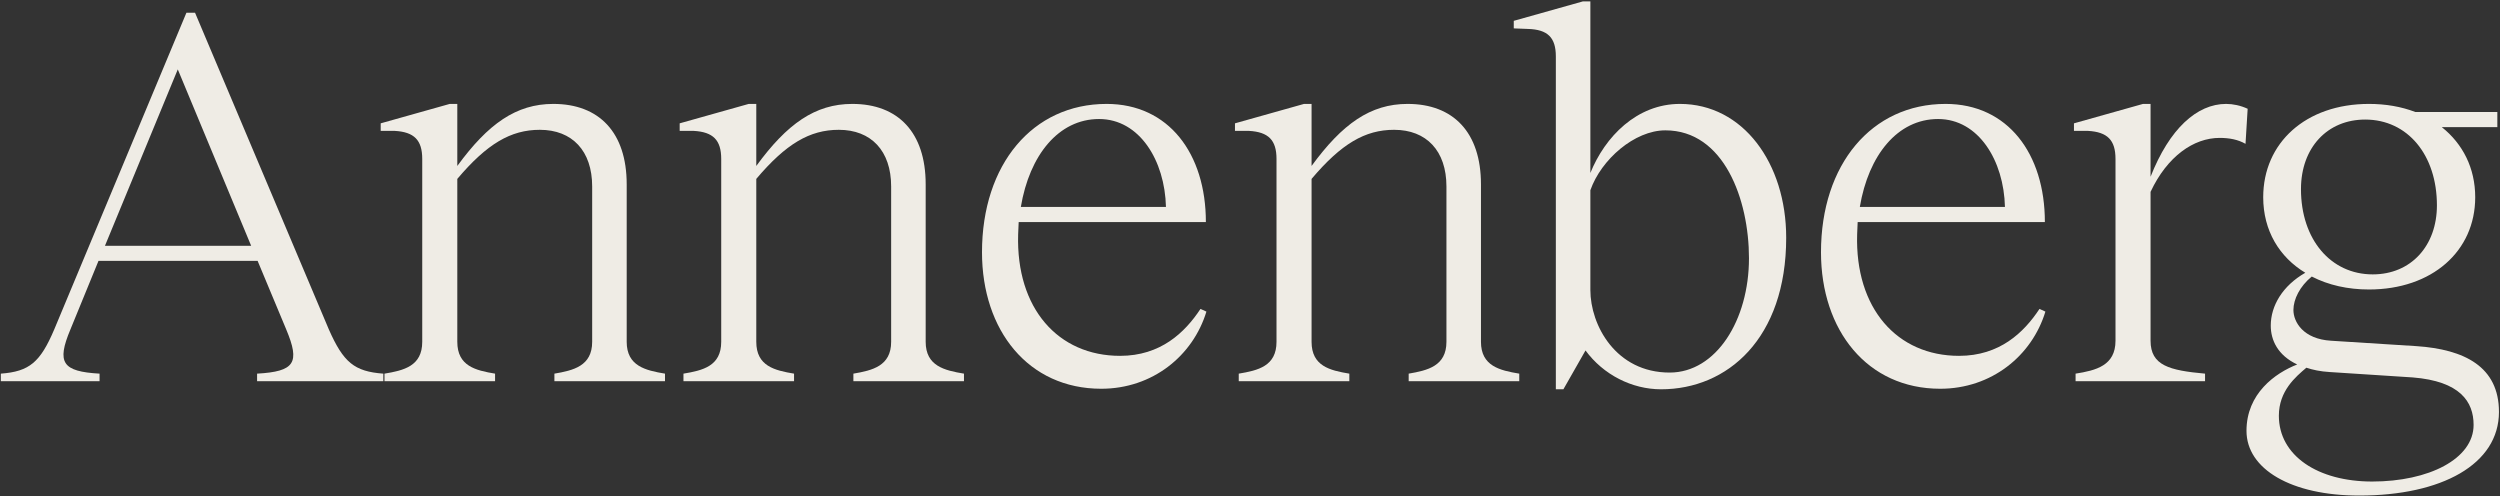 <?xml version="1.0" encoding="UTF-8"?> <svg xmlns="http://www.w3.org/2000/svg" width="1516" height="301" viewBox="0 0 1516 301" fill="none"><rect x="0" y="0" width="1516" height="301" fill="#333333" stroke="none"/><path d="M1434.24 72.5C1411.34 72.5 1395.31 89.511 1395.31 114.7C1395.31 145.123 1413.3 166.387 1438.82 166.387C1462.05 166.387 1477.75 149.049 1477.75 124.514C1477.75 94.091 1460.08 72.5 1434.24 72.5ZM1362.27 261.254C1362.27 238.682 1379.61 226.251 1393.02 221.017C1381.25 215.456 1376.99 206.296 1376.99 197.464C1376.99 185.36 1384.19 173.256 1397.93 165.405C1382.23 155.918 1372.41 139.889 1372.41 119.607C1372.41 86.567 1398.26 63.014 1436.53 63.014C1446.67 63.014 1456.16 64.649 1464.66 67.921H1514.39V77.08H1480.69C1493.45 87.221 1500.97 101.942 1500.97 119.607C1500.97 152.32 1474.8 175.546 1436.53 175.546C1423.77 175.546 1412 172.929 1401.85 167.695C1394.66 173.583 1390.73 181.435 1390.73 187.977C1390.73 195.174 1396.62 205.642 1413.63 206.624L1465.32 209.895C1494.43 211.858 1515.37 222.326 1515.37 249.805C1515.37 281.536 1480.69 300.51 1430.64 300.51C1389.42 300.51 1362.27 284.48 1362.27 261.254ZM1381.9 252.095C1381.9 276.302 1405.45 292.004 1438.49 292.004C1472.84 292.004 1499.99 278.265 1499.99 257.656C1499.99 243.589 1491.81 231.158 1463.03 228.868L1412.65 225.597C1407.09 225.27 1402.51 224.289 1398.58 222.98C1392.04 228.541 1381.9 237.047 1381.9 252.095Z" fill="#EFECE5"></path><path d="M1304.1 206.624C1304.1 221.672 1315.55 224.616 1337.14 226.579V231.158H1258.63V226.579C1271.06 224.616 1282.84 221.672 1282.84 206.624V96.381C1282.84 84.931 1277.93 80.024 1266.15 79.37H1257.65V74.79L1299.52 63.014H1304.1V107.176C1315.55 78.062 1332.23 63.014 1349.9 63.014C1354.15 63.014 1358.73 63.995 1362.98 65.958L1361.68 87.221C1357.1 84.604 1351.86 83.623 1345.97 83.623C1330.27 83.623 1314.24 94.745 1304.1 116.336V206.624Z" fill="#EFECE5"></path><path d="M1176.54 235.738C1132.38 235.738 1104.25 200.408 1104.25 152.974C1104.25 99.652 1135 63.014 1179.81 63.014C1217.43 63.014 1240.01 93.11 1240.01 134.655H1126.49C1126.49 137.272 1126.17 139.562 1126.17 142.179C1124.86 186.996 1150.37 215.783 1187.99 215.783C1212.53 215.783 1227.25 201.717 1236.74 187.323L1240.33 188.959C1232.16 215.783 1207.62 235.738 1176.54 235.738ZM1127.8 125.495H1215.8C1215.15 97.362 1199.77 72.173 1175.24 72.173C1150.7 72.173 1133.04 94.091 1127.8 125.495Z" fill="#EFECE5"></path><path d="M943.463 34.226C943.463 22.777 938.556 17.87 926.453 17.543L917.947 17.215V12.636L959.82 0.859H964.4V104.886C973.232 82.969 992.533 63.014 1018.7 63.014C1056.98 63.014 1083.15 98.998 1083.15 144.142C1083.15 205.315 1047.49 236.065 1007.25 236.065C989.589 236.065 972.251 227.233 961.456 212.512L948.043 236.065H943.463V34.226ZM964.4 175.873C964.4 197.137 979.775 225.924 1012.49 225.924C1040.62 225.924 1060.58 194.193 1060.58 156.573C1060.58 121.243 1045.53 79.043 1009.87 79.043C991.224 79.043 970.942 96.708 964.4 115.354V175.873Z" fill="#EFECE5"></path><path d="M877.12 113.064C877.12 91.474 865.016 78.716 845.388 78.716C827.723 78.716 813.329 87.221 795.337 108.485V207.278C795.337 221.999 806.46 224.616 818.236 226.579V231.158H751.175V226.579C762.951 224.616 774.074 221.999 774.074 207.278V96.381C774.074 84.931 769.167 80.024 757.39 79.37H748.885V74.79L790.757 63.014H795.337V100.634C813.984 75.118 830.994 63.014 853.566 63.014C881.372 63.014 898.056 80.352 898.056 111.756V207.278C898.056 221.999 909.505 224.616 921.282 226.579V231.158H854.221V226.579C865.67 224.616 877.12 221.999 877.12 207.278V113.064Z" fill="#EFECE5"></path><path d="M667.78 235.738C623.618 235.738 595.484 200.408 595.484 152.974C595.484 99.652 626.235 63.014 671.051 63.014C708.671 63.014 731.243 93.11 731.243 134.655H617.729C617.729 137.272 617.402 139.562 617.402 142.179C616.094 186.996 641.61 215.783 679.23 215.783C703.764 215.783 718.485 201.717 727.972 187.323L731.57 188.959C723.392 215.783 698.857 235.738 667.78 235.738ZM619.038 125.495H707.036C706.381 97.362 691.006 72.173 666.471 72.173C641.937 72.173 624.272 94.091 619.038 125.495Z" fill="#EFECE5"></path><path d="M540.393 113.064C540.393 91.474 528.289 78.716 508.661 78.716C490.996 78.716 476.603 87.221 458.611 108.485V207.278C458.611 221.999 469.733 224.616 481.51 226.579V231.158H414.448V226.579C426.225 224.616 437.347 221.999 437.347 207.278V96.381C437.347 84.931 432.44 80.024 420.664 79.37H412.158V74.79L454.031 63.014H458.611V100.634C477.257 75.118 494.268 63.014 516.84 63.014C544.646 63.014 561.329 80.352 561.329 111.756V207.278C561.329 221.999 572.779 224.616 584.556 226.579V231.158H517.494V226.579C528.944 224.616 540.393 221.999 540.393 207.278V113.064Z" fill="#EFECE5"></path><path d="M359.092 113.064C359.092 91.474 346.988 78.716 327.361 78.716C309.696 78.716 295.302 87.221 277.31 108.485V207.278C277.31 221.999 288.432 224.616 300.209 226.579V231.158H233.147V226.579C244.924 224.616 256.046 221.999 256.046 207.278V96.381C256.046 84.931 251.139 80.024 239.363 79.37H230.857V74.79L272.73 63.014H277.31V100.634C295.956 75.118 312.967 63.014 335.539 63.014C363.345 63.014 380.029 80.352 380.029 111.756V207.278C380.029 221.999 391.478 224.616 403.255 226.579V231.158H336.193V226.579C347.643 224.616 359.092 221.999 359.092 207.278V113.064Z" fill="#EFECE5"></path><path d="M199.405 199.754C208.237 219.709 214.78 225.27 232.445 226.578V231.158H155.896V226.578C178.795 225.27 182.067 220.036 173.561 199.754L156.223 158.208H59.72L42.709 199.754C34.204 220.036 37.803 225.27 60.374 226.578V231.158H0.51V226.578C17.848 225.27 24.39 219.709 32.896 199.754L113.042 7.729H118.276L199.405 199.754ZM63.646 149.049H152.298L107.808 42.077L63.646 149.049Z" fill="#EFECE5"></path></svg> 